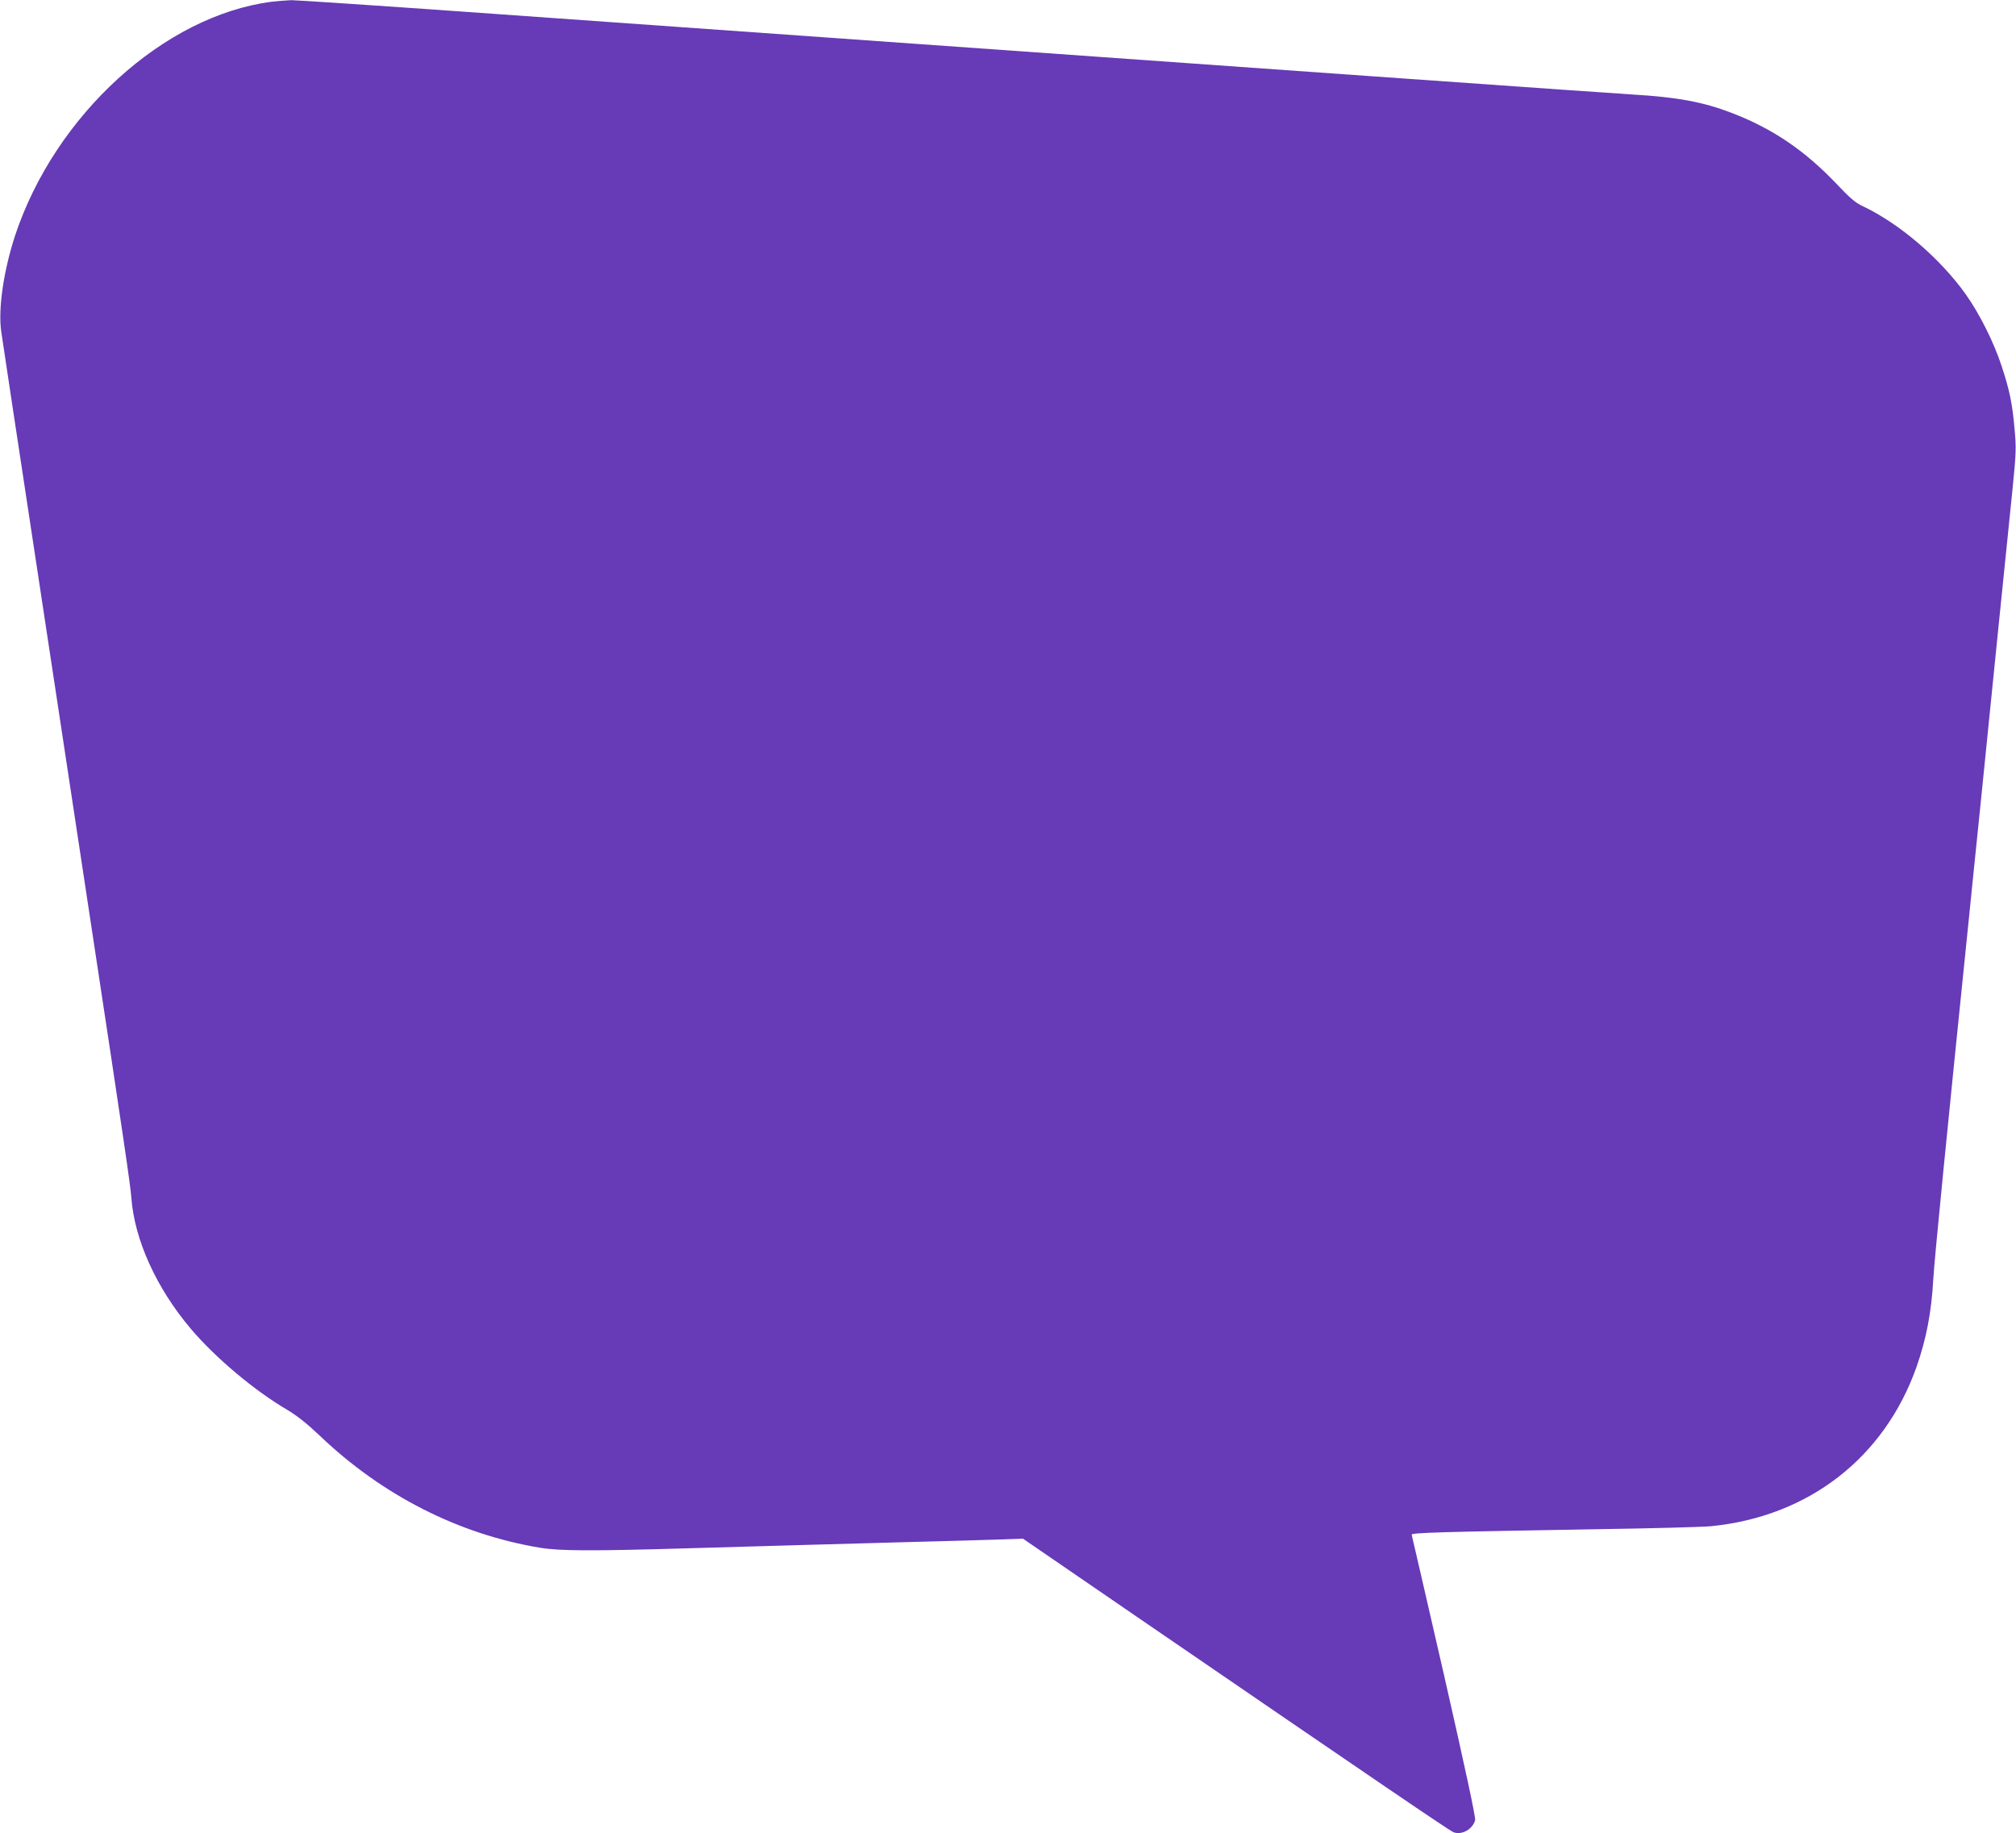 <?xml version="1.0" standalone="no"?>
<!DOCTYPE svg PUBLIC "-//W3C//DTD SVG 20010904//EN"
 "http://www.w3.org/TR/2001/REC-SVG-20010904/DTD/svg10.dtd">
<svg version="1.0" xmlns="http://www.w3.org/2000/svg"
 width="1280pt" height="1164pt" viewBox="0 0 1280 1164"
 preserveAspectRatio="xMidYMid meet">
<g transform="translate(0,1164) scale(0.1,-0.1)"
fill="#673ab7" stroke="none">
<path d="M1725 11629 c-683 -88 -1375 -719 -1629 -1484 -73 -223 -109 -467
-88 -611 6 -43 39 -259 72 -479 33 -220 83 -546 110 -725 27 -179 77 -505 110
-725 33 -220 83 -546 110 -725 27 -179 103 -680 169 -1115 208 -1369 249
-1648 255 -1730 20 -267 159 -573 377 -831 155 -183 403 -392 611 -514 65 -39
127 -88 209 -166 397 -379 884 -626 1400 -711 122 -20 324 -21 909 -4 448 13
936 27 1450 41 201 5 442 12 535 15 l170 6 710 -487 c1569 -1075 1998 -1367
2024 -1377 53 -20 122 20 137 77 4 18 -61 320 -196 914 -112 488 -205 892
-207 898 -5 13 185 18 1177 35 344 5 669 14 723 19 620 61 1102 435 1306 1013
62 178 94 344 106 557 6 115 85 914 225 2280 16 157 47 465 70 685 75 746 180
1779 207 2040 24 239 25 270 14 390 -14 163 -32 248 -82 400 -49 151 -140 332
-227 455 -162 228 -422 451 -655 561 -46 21 -83 53 -164 139 -204 215 -410
355 -673 455 -179 68 -340 98 -625 115 -179 11 -1807 126 -7410 525 -577 41
-1075 74 -1105 74 -30 -1 -86 -6 -125 -10z"/>
</g>
</svg>
